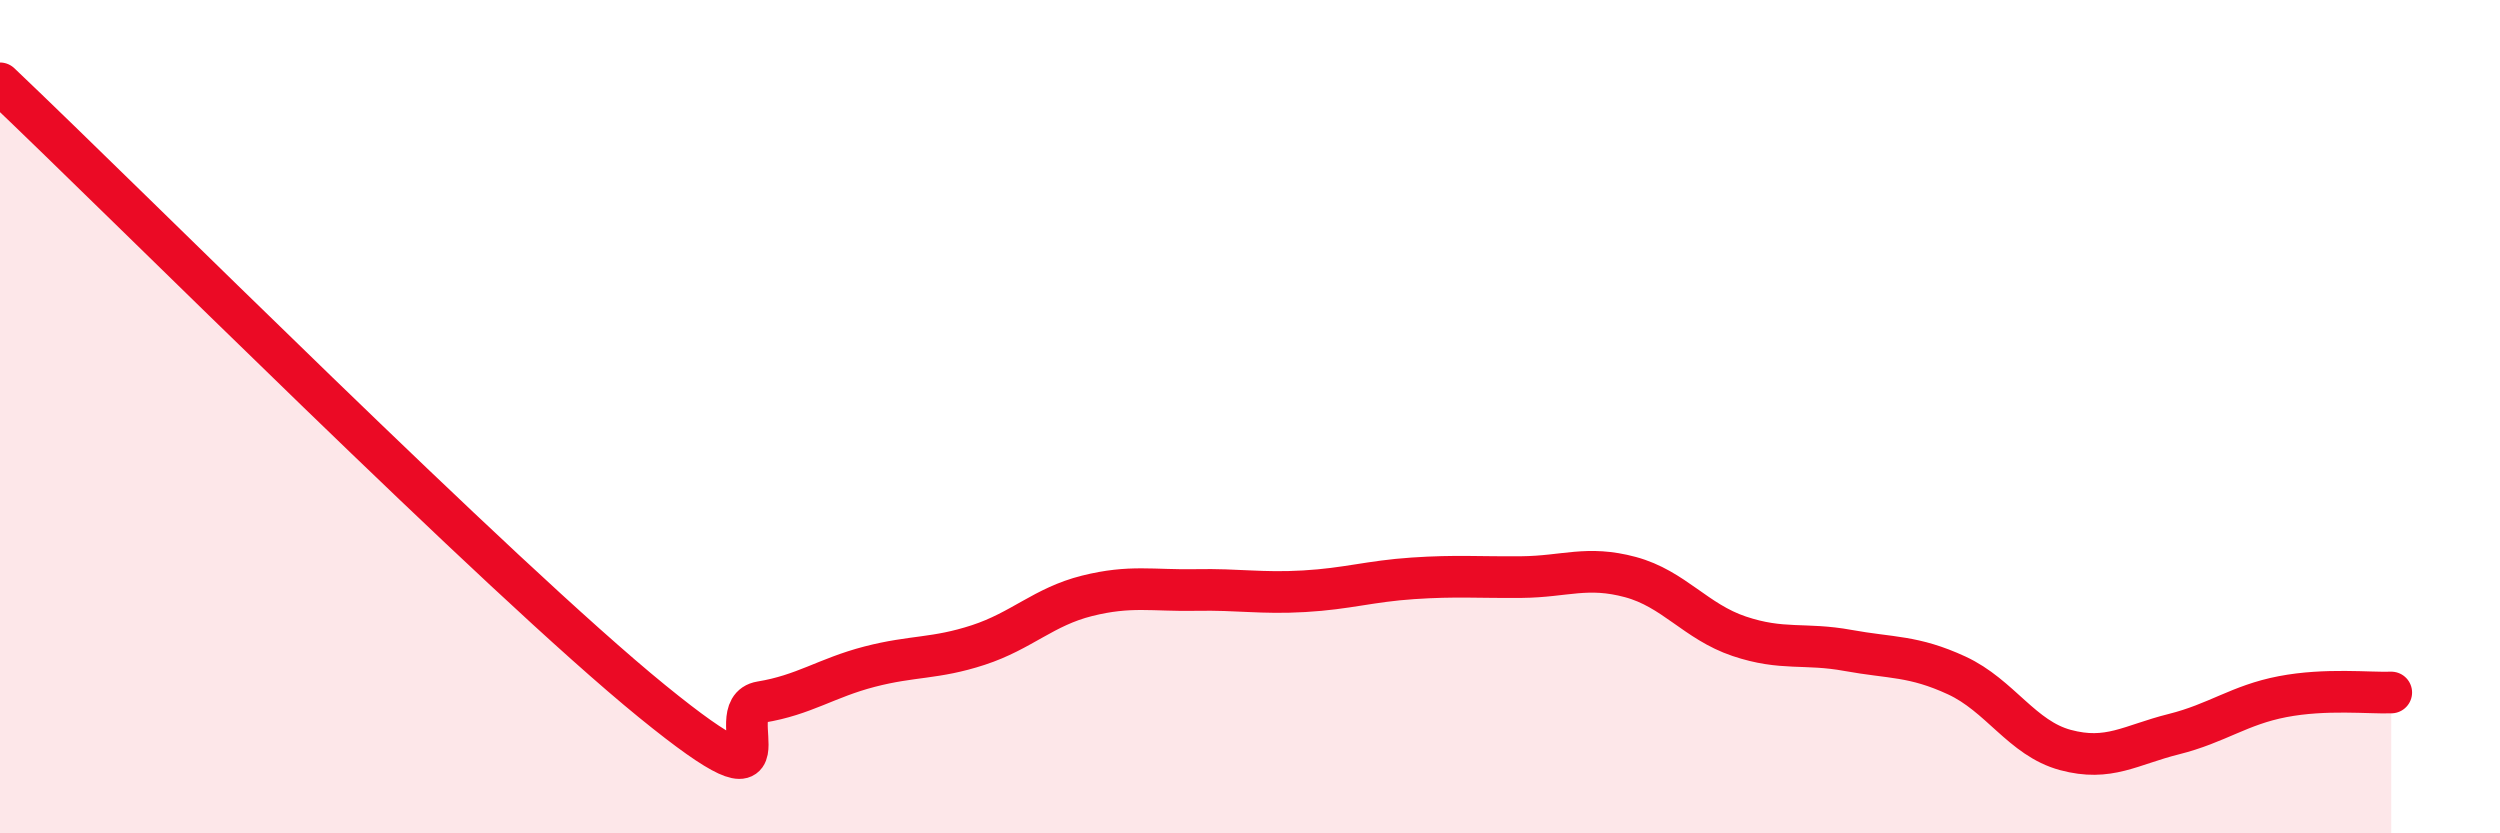 
    <svg width="60" height="20" viewBox="0 0 60 20" xmlns="http://www.w3.org/2000/svg">
      <path
        d="M 0,2 C 3.13,4.97 12,13.86 15.65,16.83 C 19.3,19.8 17.22,17.02 18.26,16.85 C 19.3,16.68 19.83,16.27 20.87,16 C 21.91,15.73 22.44,15.82 23.48,15.48 C 24.52,15.14 25.05,14.56 26.09,14.3 C 27.13,14.04 27.66,14.18 28.7,14.16 C 29.74,14.14 30.26,14.25 31.3,14.19 C 32.34,14.13 32.87,13.95 33.91,13.88 C 34.95,13.81 35.48,13.86 36.52,13.85 C 37.56,13.84 38.09,13.57 39.13,13.85 C 40.17,14.13 40.7,14.92 41.74,15.27 C 42.78,15.62 43.31,15.42 44.35,15.61 C 45.39,15.8 45.92,15.73 46.96,16.21 C 48,16.69 48.53,17.72 49.57,18 C 50.61,18.28 51.13,17.88 52.17,17.62 C 53.21,17.36 53.74,16.92 54.78,16.72 C 55.82,16.52 56.87,16.64 57.39,16.62L57.39 20L0 20Z"
        fill="#EB0A25"
        opacity="0.1"
        stroke-linecap="round"
        stroke-linejoin="round"
      />
      <path
        d="M 0,2 C 3.13,4.97 12,13.86 15.65,16.83 C 19.3,19.8 17.22,17.02 18.26,16.85 C 19.3,16.68 19.83,16.27 20.87,16 C 21.91,15.73 22.44,15.82 23.48,15.48 C 24.52,15.14 25.05,14.56 26.09,14.3 C 27.13,14.04 27.66,14.18 28.7,14.16 C 29.74,14.14 30.26,14.25 31.3,14.19 C 32.34,14.13 32.87,13.95 33.91,13.88 C 34.95,13.81 35.48,13.86 36.52,13.85 C 37.56,13.84 38.09,13.57 39.13,13.85 C 40.17,14.13 40.7,14.92 41.74,15.27 C 42.78,15.62 43.31,15.42 44.35,15.61 C 45.39,15.8 45.92,15.73 46.96,16.21 C 48,16.69 48.53,17.72 49.57,18 C 50.61,18.28 51.13,17.88 52.17,17.62 C 53.21,17.36 53.74,16.92 54.78,16.72 C 55.82,16.52 56.87,16.64 57.39,16.62"
        stroke="#EB0A25"
        stroke-width="1"
        fill="none"
        stroke-linecap="round"
        stroke-linejoin="round"
      />
    </svg>
  